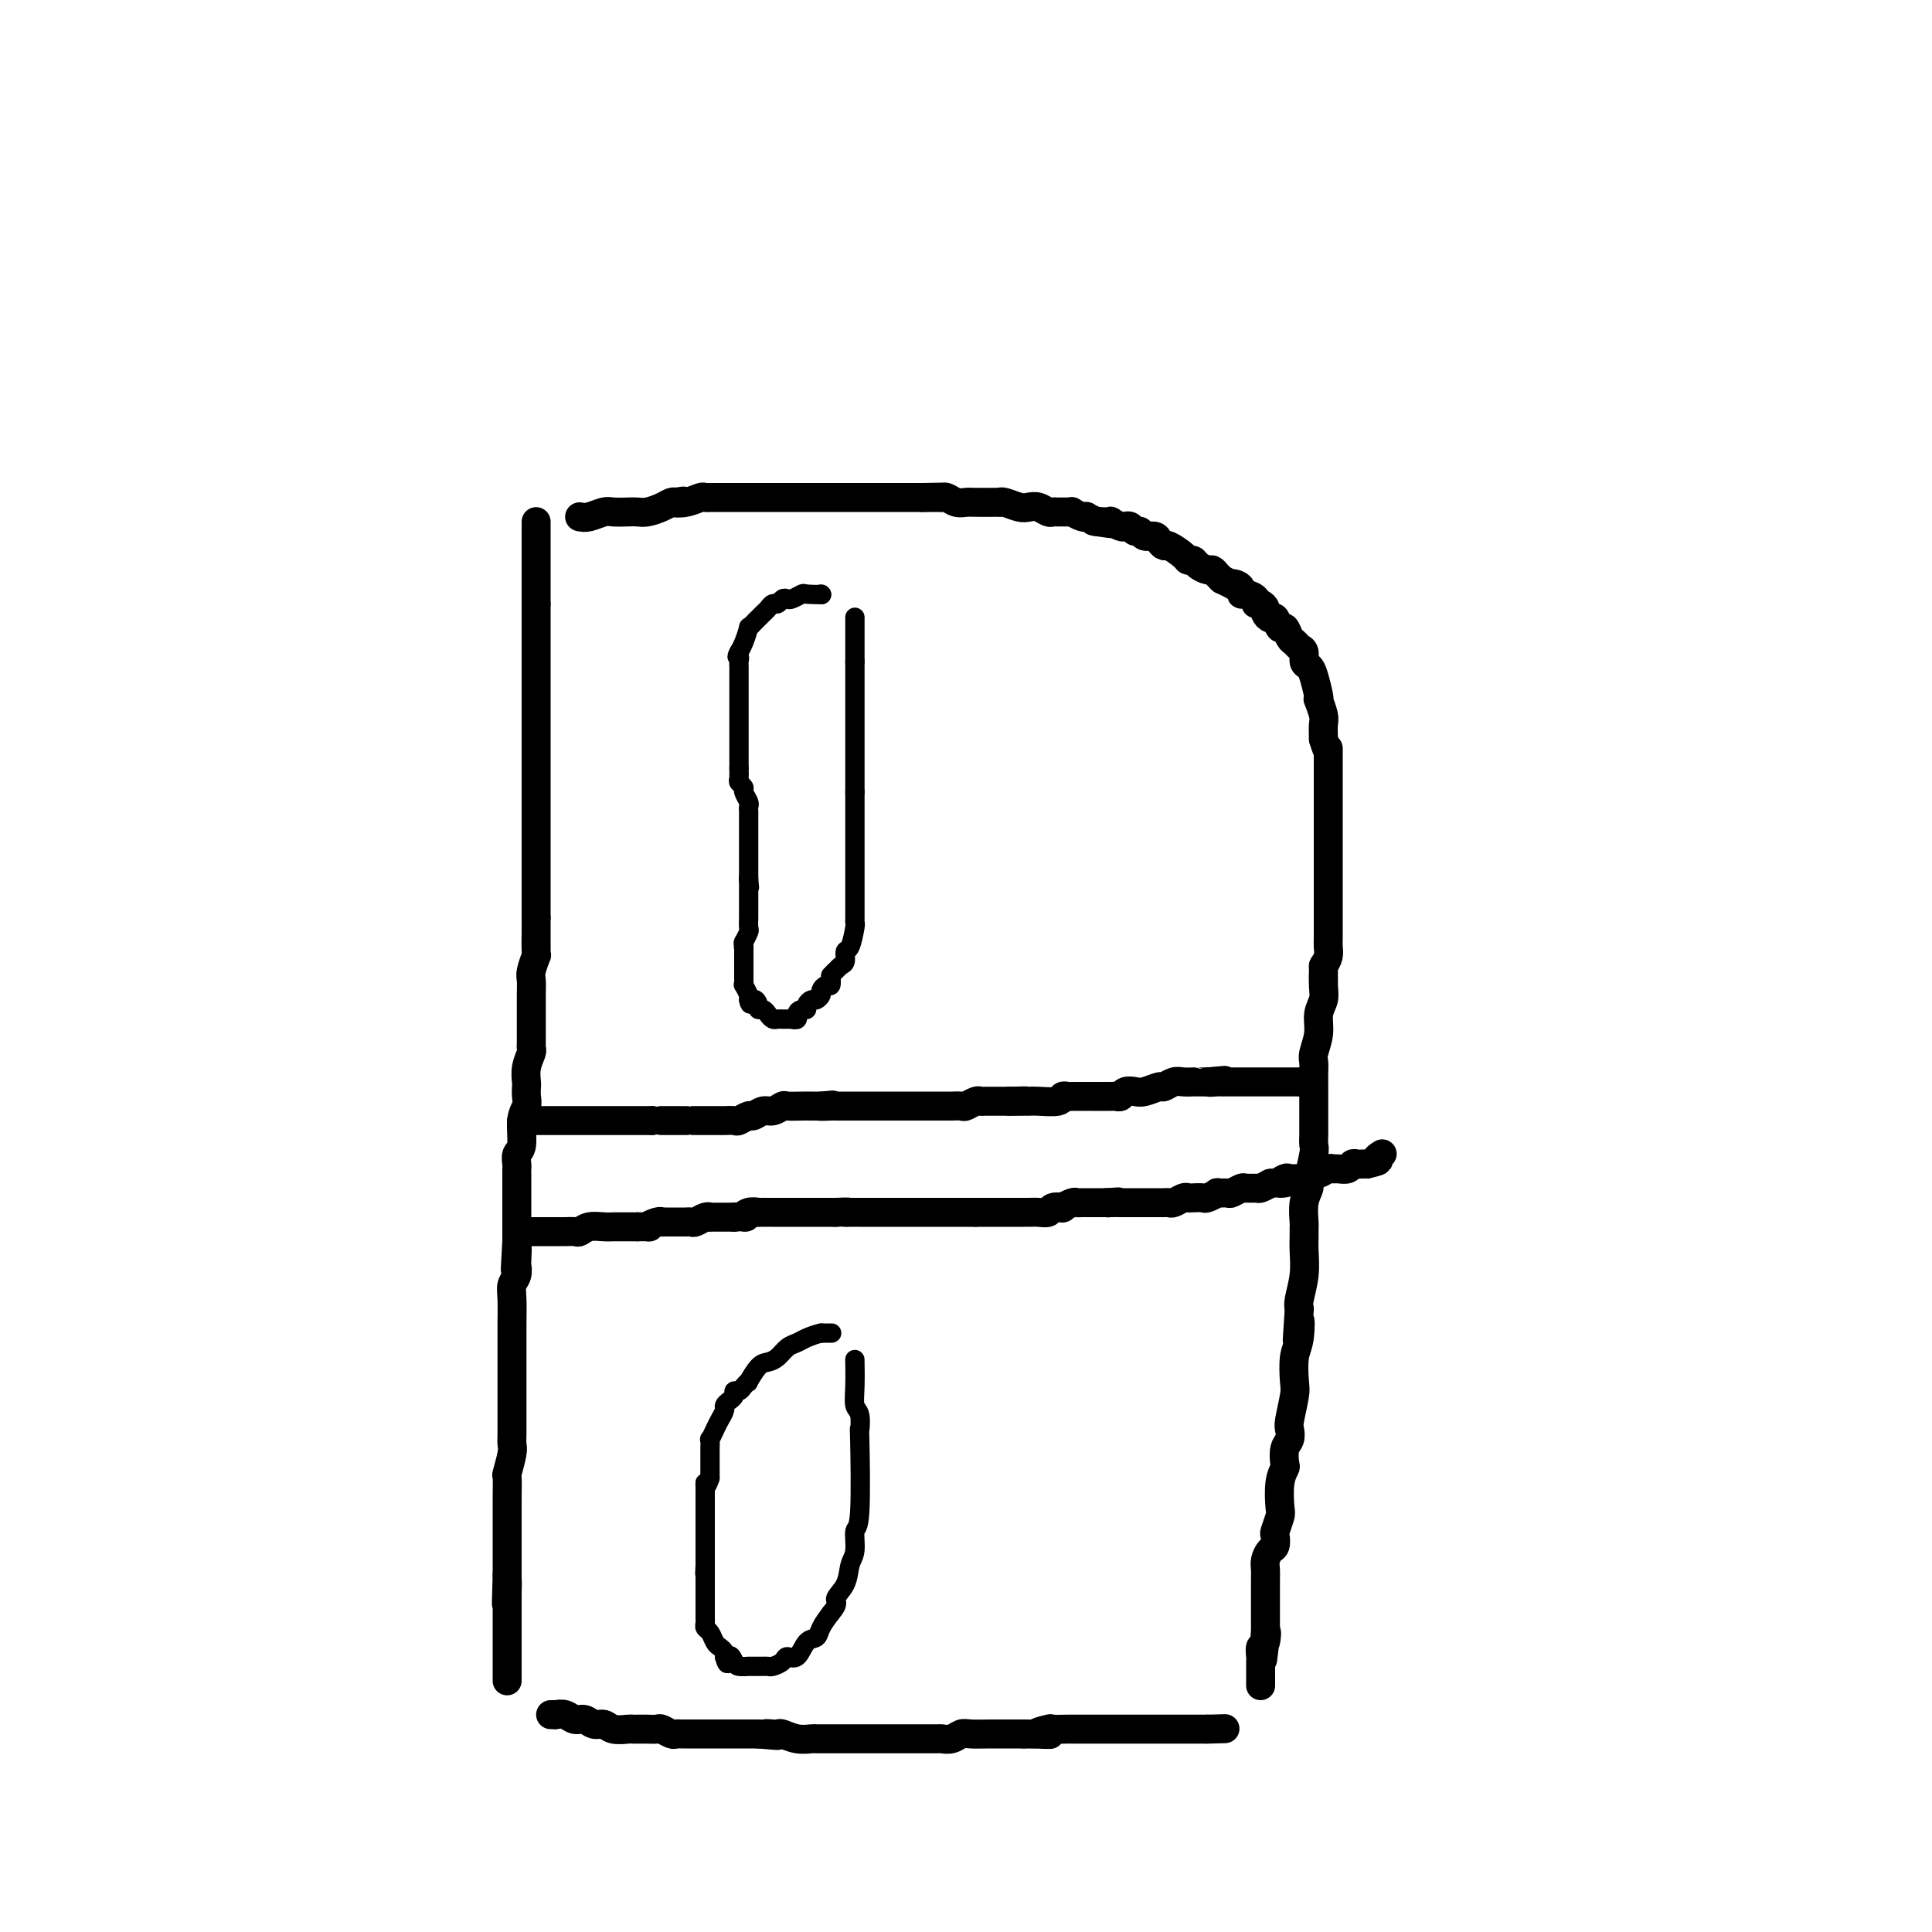 <svg viewBox='0 0 400 400' version='1.1' xmlns='http://www.w3.org/2000/svg' xmlns:xlink='http://www.w3.org/1999/xlink'><g fill='none' stroke='#000000' stroke-width='6' stroke-linecap='round' stroke-linejoin='round'><path d='M111,108c0.000,1.121 0.000,2.242 0,3c0.000,0.758 -0.000,1.153 0,2c0.000,0.847 0.000,2.144 0,3c0.000,0.856 0.000,1.269 0,2c-0.000,0.731 0.000,1.780 0,3c-0.000,1.220 0.000,2.610 0,4'/><path d='M111,125c0.000,3.214 -0.000,2.749 0,3c0.000,0.251 0.000,1.218 0,2c0.000,0.782 0.000,1.377 0,2c-0.000,0.623 0.000,1.273 0,2c0.000,0.727 -0.000,1.532 0,2c0.000,0.468 0.000,0.601 0,2c0.000,1.399 0.000,4.066 0,5c0.000,0.934 0.000,0.136 0,0c0.000,-0.136 0.000,0.391 0,1c0.000,0.609 0.000,1.300 0,2c0.000,0.700 -0.000,1.409 0,2c0.000,0.591 0.000,1.064 0,2c-0.000,0.936 -0.000,2.335 0,3c0.000,0.665 0.000,0.597 0,1c0.000,0.403 0.000,1.277 0,2c0.000,0.723 0.000,1.294 0,2c0.000,0.706 0.000,1.547 0,2c0.000,0.453 0.000,0.517 0,1c0.000,0.483 0.000,1.384 0,2c0.000,0.616 0.000,0.947 0,1c0.000,0.053 0.000,-0.172 0,1c0.000,1.172 0.000,3.741 0,5c0.000,1.259 0.000,1.208 0,2c0.000,0.792 0.000,2.428 0,3c0.000,0.572 0.000,0.079 0,1c0.000,0.921 0.000,3.257 0,5c0.000,1.743 0.000,2.892 0,4c0.000,1.108 0.000,2.174 0,3c0.000,0.826 0.000,1.413 0,2'/><path d='M111,190c0.004,10.784 0.015,5.245 0,4c-0.015,-1.245 -0.057,1.804 0,3c0.057,1.196 0.211,0.538 0,1c-0.211,0.462 -0.789,2.042 -1,3c-0.211,0.958 -0.057,1.293 0,2c0.057,0.707 0.015,1.786 0,3c-0.015,1.214 -0.003,2.561 0,4c0.003,1.439 -0.003,2.968 0,4c0.003,1.032 0.015,1.565 0,2c-0.015,0.435 -0.056,0.770 0,1c0.056,0.230 0.211,0.355 0,1c-0.211,0.645 -0.788,1.811 -1,3c-0.212,1.189 -0.061,2.402 0,3c0.061,0.598 0.031,0.580 0,1c-0.031,0.420 -0.065,1.277 0,2c0.065,0.723 0.228,1.311 0,2c-0.228,0.689 -0.846,1.480 -1,3c-0.154,1.520 0.155,3.769 0,5c-0.155,1.231 -0.774,1.443 -1,2c-0.226,0.557 -0.061,1.460 0,2c0.061,0.540 0.016,0.719 0,1c-0.016,0.281 -0.004,0.666 0,1c0.004,0.334 0.001,0.617 0,1c-0.001,0.383 -0.000,0.866 0,2c0.000,1.134 0.000,2.920 0,4c-0.000,1.080 -0.000,1.454 0,2c0.000,0.546 0.000,1.262 0,2c-0.000,0.738 -0.000,1.496 0,2c0.000,0.504 0.000,0.752 0,1'/><path d='M107,257c-0.620,10.706 -0.170,3.971 0,2c0.170,-1.971 0.060,0.824 0,2c-0.060,1.176 -0.069,0.735 0,1c0.069,0.265 0.215,1.237 0,2c-0.215,0.763 -0.790,1.317 -1,2c-0.210,0.683 -0.056,1.495 0,3c0.056,1.505 0.015,3.705 0,5c-0.015,1.295 -0.004,1.687 0,2c0.004,0.313 0.001,0.549 0,1c-0.001,0.451 -0.000,1.117 0,2c0.000,0.883 0.000,1.984 0,3c-0.000,1.016 -0.000,1.949 0,3c0.000,1.051 0.000,2.221 0,3c-0.000,0.779 -0.000,1.168 0,2c0.000,0.832 0.001,2.107 0,3c-0.001,0.893 -0.004,1.403 0,2c0.004,0.597 0.015,1.281 0,2c-0.015,0.719 -0.057,1.473 0,2c0.057,0.527 0.211,0.827 0,2c-0.211,1.173 -0.789,3.220 -1,4c-0.211,0.780 -0.057,0.293 0,1c0.057,0.707 0.015,2.607 0,4c-0.015,1.393 -0.004,2.278 0,3c0.004,0.722 0.001,1.281 0,2c-0.001,0.719 -0.000,1.597 0,2c0.000,0.403 0.000,0.332 0,1c-0.000,0.668 -0.000,2.076 0,3c0.000,0.924 0.000,1.364 0,2c-0.000,0.636 -0.000,1.467 0,2c0.000,0.533 0.000,0.766 0,1'/><path d='M105,326c-0.309,11.003 -0.083,4.011 0,2c0.083,-2.011 0.022,0.958 0,2c-0.022,1.042 -0.006,0.158 0,0c0.006,-0.158 0.002,0.410 0,1c-0.002,0.590 -0.000,1.202 0,2c0.000,0.798 0.000,1.781 0,2c-0.000,0.219 -0.000,-0.327 0,0c0.000,0.327 0.000,1.527 0,3c-0.000,1.473 -0.000,3.221 0,4c0.000,0.779 0.000,0.591 0,1c-0.000,0.409 -0.000,1.416 0,2c0.000,0.584 0.000,0.744 0,1c-0.000,0.256 -0.000,0.607 0,1c0.000,0.393 0.000,0.826 0,1c-0.000,0.174 -0.000,0.087 0,0'/><path d='M120,107c0.545,0.113 1.091,0.226 2,0c0.909,-0.226 2.182,-0.792 3,-1c0.818,-0.208 1.181,-0.059 2,0c0.819,0.059 2.093,0.026 3,0c0.907,-0.026 1.448,-0.046 2,0c0.552,0.046 1.117,0.157 2,0c0.883,-0.157 2.084,-0.581 3,-1c0.916,-0.419 1.547,-0.834 2,-1c0.453,-0.166 0.726,-0.083 1,0'/><path d='M140,104c3.018,-0.480 0.565,-0.181 0,0c-0.565,0.181 0.760,0.245 2,0c1.240,-0.245 2.397,-0.798 3,-1c0.603,-0.202 0.653,-0.054 1,0c0.347,0.054 0.993,0.015 1,0c0.007,-0.015 -0.623,-0.004 0,0c0.623,0.004 2.500,0.001 3,0c0.500,-0.001 -0.375,-0.000 0,0c0.375,0.000 2.002,0.000 3,0c0.998,-0.000 1.368,-0.000 2,0c0.632,0.000 1.525,0.000 2,0c0.475,-0.000 0.531,-0.000 1,0c0.469,0.000 1.352,0.000 2,0c0.648,-0.000 1.061,-0.000 2,0c0.939,0.000 2.402,0.000 3,0c0.598,-0.000 0.329,-0.000 1,0c0.671,0.000 2.282,0.000 3,0c0.718,-0.000 0.545,-0.000 1,0c0.455,0.000 1.539,0.000 2,0c0.461,-0.000 0.297,-0.000 1,0c0.703,0.000 2.271,0.000 3,0c0.729,-0.000 0.618,-0.000 1,0c0.382,0.000 1.258,0.000 2,0c0.742,-0.000 1.349,-0.000 2,0c0.651,0.000 1.344,0.000 2,0c0.656,-0.000 1.275,-0.000 2,0c0.725,0.000 1.555,0.000 2,0c0.445,0.000 0.504,-0.000 1,0c0.496,0.000 1.427,0.000 2,0c0.573,0.000 0.786,0.000 1,0'/><path d='M191,103c8.009,-0.154 2.530,-0.037 1,0c-1.530,0.037 0.889,-0.004 2,0c1.111,0.004 0.914,0.054 1,0c0.086,-0.054 0.454,-0.211 1,0c0.546,0.211 1.271,0.788 2,1c0.729,0.212 1.463,0.057 2,0c0.537,-0.057 0.877,-0.016 2,0c1.123,0.016 3.029,0.008 4,0c0.971,-0.008 1.009,-0.016 1,0c-0.009,0.016 -0.063,0.056 0,0c0.063,-0.056 0.244,-0.207 1,0c0.756,0.207 2.087,0.774 3,1c0.913,0.226 1.410,0.113 2,0c0.590,-0.113 1.275,-0.227 2,0c0.725,0.227 1.491,0.793 2,1c0.509,0.207 0.762,0.054 1,0c0.238,-0.054 0.463,-0.011 1,0c0.537,0.011 1.388,-0.011 2,0c0.612,0.011 0.986,0.055 1,0c0.014,-0.055 -0.330,-0.208 0,0c0.330,0.208 1.336,0.777 2,1c0.664,0.223 0.986,0.098 1,0c0.014,-0.098 -0.282,-0.171 0,0c0.282,0.171 1.141,0.585 2,1'/><path d='M227,108c5.543,0.775 1.401,0.211 0,0c-1.401,-0.211 -0.061,-0.070 1,0c1.061,0.070 1.842,0.070 2,0c0.158,-0.070 -0.309,-0.211 0,0c0.309,0.211 1.392,0.773 2,1c0.608,0.227 0.739,0.117 1,0c0.261,-0.117 0.651,-0.242 1,0c0.349,0.242 0.657,0.852 1,1c0.343,0.148 0.722,-0.166 1,0c0.278,0.166 0.454,0.813 1,1c0.546,0.187 1.463,-0.087 2,0c0.537,0.087 0.693,0.535 1,1c0.307,0.465 0.765,0.947 1,1c0.235,0.053 0.247,-0.323 1,0c0.753,0.323 2.247,1.344 3,2c0.753,0.656 0.765,0.945 1,1c0.235,0.055 0.693,-0.126 1,0c0.307,0.126 0.464,0.559 1,1c0.536,0.441 1.453,0.892 2,1c0.547,0.108 0.724,-0.125 1,0c0.276,0.125 0.650,0.607 1,1c0.350,0.393 0.675,0.696 1,1'/><path d='M253,120c4.431,2.095 2.510,1.331 2,1c-0.510,-0.331 0.393,-0.230 1,0c0.607,0.230 0.918,0.587 1,1c0.082,0.413 -0.066,0.880 0,1c0.066,0.120 0.347,-0.108 1,0c0.653,0.108 1.677,0.553 2,1c0.323,0.447 -0.054,0.895 0,1c0.054,0.105 0.539,-0.132 1,0c0.461,0.132 0.897,0.632 1,1c0.103,0.368 -0.127,0.605 0,1c0.127,0.395 0.611,0.950 1,1c0.389,0.050 0.682,-0.404 1,0c0.318,0.404 0.662,1.667 1,2c0.338,0.333 0.669,-0.263 1,0c0.331,0.263 0.662,1.384 1,2c0.338,0.616 0.682,0.728 1,1c0.318,0.272 0.610,0.704 1,1c0.390,0.296 0.879,0.457 1,1c0.121,0.543 -0.125,1.467 0,2c0.125,0.533 0.621,0.676 1,1c0.379,0.324 0.641,0.829 1,2c0.359,1.171 0.814,3.009 1,4c0.186,0.991 0.102,1.136 0,1c-0.102,-0.136 -0.223,-0.552 0,0c0.223,0.552 0.791,2.072 1,3c0.209,0.928 0.060,1.265 0,2c-0.060,0.735 -0.030,1.867 0,3'/><path d='M274,153c1.000,3.360 1.000,2.261 1,2c0.000,-0.261 0.000,0.315 0,1c0.000,0.685 0.000,1.478 0,2c0.000,0.522 0.000,0.774 0,1c0.000,0.226 0.000,0.425 0,1c-0.000,0.575 0.000,1.527 0,3c0.000,1.473 -0.000,3.466 0,4c0.000,0.534 0.000,-0.393 0,0c-0.000,0.393 -0.000,2.106 0,3c0.000,0.894 0.000,0.970 0,1c-0.000,0.030 -0.000,0.015 0,1c0.000,0.985 0.000,2.971 0,4c-0.000,1.029 -0.000,1.102 0,1c0.000,-0.102 0.000,-0.380 0,0c-0.000,0.380 -0.000,1.418 0,2c0.000,0.582 0.000,0.708 0,1c-0.000,0.292 -0.000,0.750 0,1c0.000,0.250 0.000,0.290 0,1c-0.000,0.710 -0.000,2.088 0,3c0.000,0.912 0.000,1.359 0,2c-0.000,0.641 -0.000,1.477 0,2c0.000,0.523 0.000,0.735 0,1c-0.000,0.265 -0.000,0.585 0,1c0.000,0.415 0.001,0.926 0,1c-0.001,0.074 -0.003,-0.290 0,0c0.003,0.290 0.011,1.232 0,2c-0.011,0.768 -0.041,1.361 0,2c0.041,0.639 0.155,1.326 0,2c-0.155,0.674 -0.577,1.337 -1,2'/><path d='M274,200c0.005,7.642 0.016,3.246 0,2c-0.016,-1.246 -0.061,0.657 0,2c0.061,1.343 0.227,2.128 0,3c-0.227,0.872 -0.845,1.833 -1,3c-0.155,1.167 0.155,2.539 0,4c-0.155,1.461 -0.773,3.010 -1,4c-0.227,0.990 -0.061,1.421 0,2c0.061,0.579 0.016,1.306 0,2c-0.016,0.694 -0.005,1.356 0,3c0.005,1.644 0.002,4.272 0,6c-0.002,1.728 -0.005,2.557 0,3c0.005,0.443 0.016,0.499 0,1c-0.016,0.501 -0.061,1.448 0,2c0.061,0.552 0.227,0.709 0,2c-0.227,1.291 -0.845,3.718 -1,5c-0.155,1.282 0.155,1.421 0,2c-0.155,0.579 -0.774,1.599 -1,3c-0.226,1.401 -0.060,3.185 0,4c0.060,0.815 0.012,0.663 0,1c-0.012,0.337 0.011,1.165 0,2c-0.011,0.835 -0.054,1.677 0,3c0.054,1.323 0.207,3.125 0,5c-0.207,1.875 -0.773,3.821 -1,5c-0.227,1.179 -0.113,1.589 0,2'/><path d='M269,271c-0.789,11.526 -0.263,4.843 0,3c0.263,-1.843 0.263,1.156 0,3c-0.263,1.844 -0.789,2.535 -1,4c-0.211,1.465 -0.108,3.705 0,5c0.108,1.295 0.221,1.644 0,3c-0.221,1.356 -0.778,3.719 -1,5c-0.222,1.281 -0.111,1.480 0,2c0.111,0.520 0.222,1.361 0,2c-0.222,0.639 -0.778,1.075 -1,2c-0.222,0.925 -0.111,2.340 0,3c0.111,0.660 0.222,0.566 0,1c-0.222,0.434 -0.778,1.396 -1,3c-0.222,1.604 -0.111,3.848 0,5c0.111,1.152 0.223,1.211 0,2c-0.223,0.789 -0.782,2.308 -1,3c-0.218,0.692 -0.097,0.556 0,1c0.097,0.444 0.170,1.470 0,2c-0.170,0.530 -0.581,0.566 -1,1c-0.419,0.434 -0.844,1.265 -1,2c-0.156,0.735 -0.042,1.372 0,2c0.042,0.628 0.011,1.247 0,2c-0.011,0.753 -0.003,1.641 0,2c0.003,0.359 0.001,0.189 0,1c-0.001,0.811 -0.000,2.603 0,3c0.000,0.397 0.000,-0.601 0,0c-0.000,0.601 -0.000,2.800 0,5'/><path d='M262,338c-1.099,10.539 -0.347,3.388 0,1c0.347,-2.388 0.289,-0.011 0,1c-0.289,1.011 -0.810,0.656 -1,1c-0.190,0.344 -0.051,1.389 0,2c0.051,0.611 0.014,0.790 0,1c-0.014,0.210 -0.004,0.452 0,1c0.004,0.548 0.001,1.401 0,2c-0.001,0.599 -0.000,0.944 0,1c0.000,0.056 0.000,-0.177 0,0c-0.000,0.177 -0.000,0.765 0,1c0.000,0.235 0.000,0.118 0,0'/><path d='M114,355c0.000,0.000 1.000,0.000 1,0'/><path d='M115,355c0.512,-0.065 1.292,-0.229 2,0c0.708,0.229 1.343,0.850 2,1c0.657,0.150 1.335,-0.170 2,0c0.665,0.170 1.316,0.830 2,1c0.684,0.170 1.402,-0.151 2,0c0.598,0.151 1.078,0.772 2,1c0.922,0.228 2.287,0.061 3,0c0.713,-0.061 0.772,-0.016 1,0c0.228,0.016 0.623,0.003 1,0c0.377,-0.003 0.735,0.003 1,0c0.265,-0.003 0.438,-0.015 1,0c0.562,0.015 1.513,0.057 2,0c0.487,-0.057 0.511,-0.211 1,0c0.489,0.211 1.445,0.789 2,1c0.555,0.211 0.711,0.057 1,0c0.289,-0.057 0.711,-0.015 1,0c0.289,0.015 0.443,0.004 1,0c0.557,-0.004 1.516,-0.001 2,0c0.484,0.001 0.493,0.000 1,0c0.507,-0.000 1.512,-0.000 2,0c0.488,0.000 0.459,0.000 1,0c0.541,-0.000 1.650,-0.000 2,0c0.350,0.000 -0.061,0.000 0,0c0.061,-0.000 0.594,-0.000 1,0c0.406,0.000 0.686,0.000 1,0c0.314,-0.000 0.661,-0.000 1,0c0.339,0.000 0.668,0.000 1,0c0.332,-0.000 0.666,-0.000 1,0c0.334,0.000 0.667,0.000 1,0c0.333,-0.000 0.667,-0.000 1,0'/><path d='M157,359c6.886,0.618 3.100,0.165 2,0c-1.100,-0.165 0.484,-0.040 1,0c0.516,0.040 -0.037,-0.003 0,0c0.037,0.003 0.664,0.053 1,0c0.336,-0.053 0.380,-0.210 1,0c0.620,0.210 1.814,0.788 3,1c1.186,0.212 2.362,0.057 3,0c0.638,-0.057 0.738,-0.015 1,0c0.262,0.015 0.688,0.004 1,0c0.312,-0.004 0.511,-0.001 1,0c0.489,0.001 1.268,0.000 2,0c0.732,-0.000 1.418,-0.000 2,0c0.582,0.000 1.059,0.000 2,0c0.941,-0.000 2.344,-0.000 3,0c0.656,0.000 0.564,-0.000 1,0c0.436,0.000 1.399,0.000 2,0c0.601,-0.000 0.839,-0.000 2,0c1.161,0.000 3.245,0.001 4,0c0.755,-0.001 0.180,-0.004 1,0c0.820,0.004 3.033,0.015 4,0c0.967,-0.015 0.688,-0.057 1,0c0.312,0.057 1.217,0.211 2,0c0.783,-0.211 1.445,-0.789 2,-1c0.555,-0.211 1.005,-0.057 2,0c0.995,0.057 2.537,0.015 4,0c1.463,-0.015 2.847,-0.004 4,0c1.153,0.004 2.077,0.002 3,0'/><path d='M212,359c9.069,0.061 4.243,0.212 3,0c-1.243,-0.212 1.097,-0.789 2,-1c0.903,-0.211 0.370,-0.057 1,0c0.630,0.057 2.424,0.015 3,0c0.576,-0.015 -0.065,-0.004 1,0c1.065,0.004 3.836,0.001 5,0c1.164,-0.001 0.721,-0.000 1,0c0.279,0.000 1.278,0.000 2,0c0.722,-0.000 1.166,-0.000 2,0c0.834,0.000 2.059,0.000 3,0c0.941,-0.000 1.599,-0.000 2,0c0.401,0.000 0.546,0.000 1,0c0.454,-0.000 1.216,-0.000 2,0c0.784,0.000 1.591,0.000 2,0c0.409,-0.000 0.420,-0.000 1,0c0.580,0.000 1.728,0.000 2,0c0.272,-0.000 -0.330,-0.000 0,0c0.330,0.000 1.594,0.000 2,0c0.406,-0.000 -0.046,-0.000 0,0c0.046,0.000 0.589,0.000 1,0c0.411,-0.000 0.689,-0.000 1,0c0.311,0.000 0.656,0.000 1,0'/><path d='M250,358c6.333,-0.167 3.167,-0.083 0,0'/><path d='M108,232c0.616,0.000 1.233,0.000 2,0c0.767,0.000 1.686,0.000 3,0c1.314,0.000 3.023,0.000 4,0c0.977,-0.000 1.221,-0.000 2,0c0.779,0.000 2.093,0.000 3,0c0.907,0.000 1.408,0.000 2,0c0.592,-0.000 1.277,0.000 2,0c0.723,0.000 1.484,0.000 2,0c0.516,0.000 0.786,-0.000 1,0c0.214,0.000 0.372,0.000 1,0c0.628,-0.000 1.725,0.000 2,0c0.275,0.000 -0.272,0.000 0,0c0.272,-0.000 1.363,0.000 2,0c0.637,0.000 0.818,0.000 1,0'/><path d='M135,232c4.583,0.000 2.542,0.000 2,0c-0.542,-0.000 0.415,-0.000 1,0c0.585,0.000 0.799,0.000 1,0c0.201,-0.000 0.388,-0.000 1,0c0.612,0.000 1.650,0.000 2,0c0.350,-0.000 0.011,-0.000 0,0c-0.011,0.000 0.307,0.000 1,0c0.693,-0.000 1.762,-0.000 2,0c0.238,0.000 -0.355,0.000 0,0c0.355,-0.000 1.657,-0.000 2,0c0.343,0.000 -0.274,0.001 0,0c0.274,-0.001 1.439,-0.004 2,0c0.561,0.004 0.517,0.016 1,0c0.483,-0.016 1.495,-0.061 2,0c0.505,0.061 0.505,0.228 1,0c0.495,-0.228 1.485,-0.849 2,-1c0.515,-0.151 0.556,0.170 1,0c0.444,-0.170 1.291,-0.830 2,-1c0.709,-0.170 1.279,0.151 2,0c0.721,-0.151 1.594,-0.772 2,-1c0.406,-0.228 0.346,-0.061 1,0c0.654,0.061 2.021,0.016 3,0c0.979,-0.016 1.571,-0.004 2,0c0.429,0.004 0.694,0.001 1,0c0.306,-0.001 0.653,-0.001 1,0'/><path d='M170,229c5.301,-0.464 1.055,-0.124 0,0c-1.055,0.124 1.082,0.033 2,0c0.918,-0.033 0.617,-0.009 1,0c0.383,0.009 1.450,0.002 2,0c0.550,-0.002 0.581,-0.001 1,0c0.419,0.001 1.224,0.000 2,0c0.776,-0.000 1.521,-0.000 2,0c0.479,0.000 0.692,0.000 1,0c0.308,-0.000 0.711,-0.000 1,0c0.289,0.000 0.462,0.000 1,0c0.538,-0.000 1.440,-0.000 2,0c0.560,0.000 0.779,0.000 1,0c0.221,-0.000 0.443,-0.000 1,0c0.557,0.000 1.448,0.000 2,0c0.552,-0.000 0.764,-0.000 1,0c0.236,0.000 0.496,0.000 1,0c0.504,-0.000 1.252,-0.000 2,0c0.748,0.000 1.495,0.001 2,0c0.505,-0.001 0.769,-0.004 1,0c0.231,0.004 0.429,0.015 1,0c0.571,-0.015 1.514,-0.057 2,0c0.486,0.057 0.515,0.211 1,0c0.485,-0.211 1.424,-0.789 2,-1c0.576,-0.211 0.787,-0.057 1,0c0.213,0.057 0.428,0.015 1,0c0.572,-0.015 1.500,-0.004 2,0c0.500,0.004 0.571,0.001 1,0c0.429,-0.001 1.214,-0.001 2,0'/><path d='M209,228c6.150,-0.154 2.026,-0.040 1,0c-1.026,0.040 1.045,0.007 2,0c0.955,-0.007 0.796,0.012 1,0c0.204,-0.012 0.773,-0.056 2,0c1.227,0.056 3.111,0.211 4,0c0.889,-0.211 0.784,-0.789 1,-1c0.216,-0.211 0.755,-0.057 1,0c0.245,0.057 0.197,0.015 1,0c0.803,-0.015 2.456,-0.004 3,0c0.544,0.004 -0.023,0.001 0,0c0.023,-0.001 0.636,-0.001 1,0c0.364,0.001 0.479,0.001 1,0c0.521,-0.001 1.448,-0.004 2,0c0.552,0.004 0.729,0.015 1,0c0.271,-0.015 0.638,-0.055 1,0c0.362,0.055 0.721,0.207 1,0c0.279,-0.207 0.480,-0.772 1,-1c0.520,-0.228 1.361,-0.117 2,0c0.639,0.117 1.077,0.242 2,0c0.923,-0.242 2.332,-0.849 3,-1c0.668,-0.151 0.595,0.156 1,0c0.405,-0.156 1.287,-0.774 2,-1c0.713,-0.226 1.256,-0.061 2,0c0.744,0.061 1.688,0.016 2,0c0.312,-0.016 -0.009,-0.004 0,0c0.009,0.004 0.349,0.001 1,0c0.651,-0.001 1.615,-0.000 2,0c0.385,0.000 0.193,0.000 0,0'/><path d='M250,224c6.522,-0.619 2.326,-0.166 1,0c-1.326,0.166 0.217,0.044 1,0c0.783,-0.044 0.806,-0.012 1,0c0.194,0.012 0.559,0.003 1,0c0.441,-0.003 0.958,-0.001 1,0c0.042,0.001 -0.393,0.000 0,0c0.393,-0.000 1.612,-0.000 2,0c0.388,0.000 -0.054,0.000 0,0c0.054,-0.000 0.606,-0.000 1,0c0.394,0.000 0.630,0.000 1,0c0.370,-0.000 0.873,-0.000 1,0c0.127,0.000 -0.121,0.000 0,0c0.121,-0.000 0.611,-0.000 1,0c0.389,0.000 0.678,0.000 1,0c0.322,-0.000 0.678,-0.000 1,0c0.322,0.000 0.610,0.000 1,0c0.390,-0.000 0.884,-0.000 1,0c0.116,0.000 -0.144,0.000 0,0c0.144,-0.000 0.693,-0.000 1,0c0.307,0.000 0.374,0.000 1,0c0.626,-0.000 1.813,-0.000 3,0'/><path d='M270,224c3.111,0.000 0.889,0.000 0,0c-0.889,0.000 -0.444,0.000 0,0'/><path d='M110,255c0.139,-0.000 0.279,-0.000 1,0c0.721,0.000 2.024,0.001 3,0c0.976,-0.001 1.626,-0.004 2,0c0.374,0.004 0.474,0.015 1,0c0.526,-0.015 1.480,-0.057 2,0c0.520,0.057 0.607,0.211 1,0c0.393,-0.211 1.093,-0.789 2,-1c0.907,-0.211 2.022,-0.057 3,0c0.978,0.057 1.820,0.015 2,0c0.180,-0.015 -0.302,-0.004 0,0c0.302,0.004 1.388,0.001 2,0c0.612,-0.001 0.752,-0.000 1,0c0.248,0.000 0.605,0.000 1,0c0.395,-0.000 0.827,-0.000 1,0c0.173,0.000 0.086,0.000 0,0'/><path d='M132,254c3.752,-0.094 2.132,0.171 2,0c-0.132,-0.171 1.225,-0.778 2,-1c0.775,-0.222 0.967,-0.060 1,0c0.033,0.060 -0.092,0.016 0,0c0.092,-0.016 0.402,-0.004 1,0c0.598,0.004 1.484,0.001 2,0c0.516,-0.001 0.662,0.001 1,0c0.338,-0.001 0.868,-0.004 1,0c0.132,0.004 -0.132,0.015 0,0c0.132,-0.015 0.662,-0.057 1,0c0.338,0.057 0.486,0.211 1,0c0.514,-0.211 1.395,-0.789 2,-1c0.605,-0.211 0.936,-0.057 1,0c0.064,0.057 -0.137,0.015 0,0c0.137,-0.015 0.614,-0.004 1,0c0.386,0.004 0.681,0.001 1,0c0.319,-0.001 0.663,-0.000 1,0c0.337,0.000 0.668,0.000 1,0c0.332,-0.000 0.666,-0.000 1,0'/><path d='M152,252c3.521,-0.249 2.323,0.130 2,0c-0.323,-0.130 0.229,-0.767 1,-1c0.771,-0.233 1.761,-0.062 2,0c0.239,0.062 -0.273,0.017 0,0c0.273,-0.017 1.330,-0.004 2,0c0.670,0.004 0.953,0.001 1,0c0.047,-0.001 -0.142,-0.000 0,0c0.142,0.000 0.614,0.000 1,0c0.386,-0.000 0.686,-0.000 1,0c0.314,0.000 0.641,0.000 1,0c0.359,-0.000 0.749,-0.000 1,0c0.251,0.000 0.363,0.000 1,0c0.637,-0.000 1.799,-0.000 2,0c0.201,0.000 -0.559,0.000 0,0c0.559,-0.000 2.439,-0.000 3,0c0.561,0.000 -0.195,0.000 0,0c0.195,-0.000 1.341,-0.000 2,0c0.659,0.000 0.829,0.000 1,0'/><path d='M173,251c3.658,-0.155 2.302,-0.041 2,0c-0.302,0.041 0.449,0.011 1,0c0.551,-0.011 0.902,-0.003 1,0c0.098,0.003 -0.058,0.001 0,0c0.058,-0.001 0.330,-0.000 1,0c0.670,0.000 1.737,0.000 2,0c0.263,-0.000 -0.279,-0.000 0,0c0.279,0.000 1.379,0.000 2,0c0.621,-0.000 0.761,-0.000 1,0c0.239,0.000 0.575,0.000 1,0c0.425,-0.000 0.940,-0.000 1,0c0.060,0.000 -0.335,0.000 0,0c0.335,-0.000 1.399,-0.000 2,0c0.601,0.000 0.740,0.000 1,0c0.260,-0.000 0.642,-0.000 1,0c0.358,0.000 0.691,0.000 1,0c0.309,-0.000 0.593,-0.000 1,0c0.407,0.000 0.938,0.000 1,0c0.062,-0.000 -0.345,-0.000 0,0c0.345,0.000 1.440,0.000 2,0c0.560,-0.000 0.584,-0.000 1,0c0.416,0.000 1.225,0.000 2,0c0.775,-0.000 1.517,-0.000 2,0c0.483,0.000 0.707,-0.000 1,0c0.293,0.000 0.655,-0.000 1,0c0.345,0.000 0.672,0.000 1,0'/><path d='M202,251c4.669,0.000 1.843,0.000 1,0c-0.843,-0.000 0.298,-0.000 1,0c0.702,0.000 0.965,0.000 1,0c0.035,-0.000 -0.159,-0.000 0,0c0.159,0.000 0.673,0.000 1,0c0.327,-0.000 0.469,-0.000 1,0c0.531,0.000 1.451,0.000 2,0c0.549,-0.000 0.727,-0.000 1,0c0.273,0.000 0.641,0.001 1,0c0.359,-0.001 0.711,-0.004 1,0c0.289,0.004 0.516,0.015 1,0c0.484,-0.015 1.224,-0.056 2,0c0.776,0.056 1.588,0.207 2,0c0.412,-0.207 0.425,-0.774 1,-1c0.575,-0.226 1.712,-0.113 2,0c0.288,0.113 -0.274,0.226 0,0c0.274,-0.226 1.383,-0.793 2,-1c0.617,-0.207 0.743,-0.056 1,0c0.257,0.056 0.646,0.015 1,0c0.354,-0.015 0.672,-0.004 1,0c0.328,0.004 0.665,0.001 1,0c0.335,-0.001 0.667,-0.000 1,0c0.333,0.000 0.667,0.000 1,0c0.333,-0.000 0.667,-0.000 1,0'/><path d='M229,249c4.433,-0.309 2.014,-0.083 1,0c-1.014,0.083 -0.625,0.022 0,0c0.625,-0.022 1.484,-0.006 2,0c0.516,0.006 0.687,0.002 1,0c0.313,-0.002 0.766,-0.000 1,0c0.234,0.000 0.248,0.000 1,0c0.752,-0.000 2.243,-0.000 3,0c0.757,0.000 0.779,0.001 1,0c0.221,-0.001 0.640,-0.004 1,0c0.360,0.004 0.660,0.015 1,0c0.340,-0.015 0.720,-0.057 1,0c0.280,0.057 0.460,0.211 1,0c0.540,-0.211 1.439,-0.788 2,-1c0.561,-0.212 0.785,-0.061 1,0c0.215,0.061 0.420,0.030 1,0c0.580,-0.030 1.536,-0.061 2,0c0.464,0.061 0.438,0.214 1,0c0.562,-0.214 1.713,-0.793 2,-1c0.287,-0.207 -0.289,-0.041 0,0c0.289,0.041 1.443,-0.042 2,0c0.557,0.042 0.516,0.208 1,0c0.484,-0.208 1.494,-0.791 2,-1c0.506,-0.209 0.507,-0.046 1,0c0.493,0.046 1.479,-0.026 2,0c0.521,0.026 0.577,0.150 1,0c0.423,-0.150 1.211,-0.575 2,-1'/><path d='M263,245c5.661,-0.558 2.812,0.046 2,0c-0.812,-0.046 0.412,-0.743 1,-1c0.588,-0.257 0.539,-0.073 1,0c0.461,0.073 1.432,0.035 2,0c0.568,-0.035 0.733,-0.066 1,0c0.267,0.066 0.635,0.228 1,0c0.365,-0.228 0.727,-0.846 1,-1c0.273,-0.154 0.458,0.156 1,0c0.542,-0.156 1.440,-0.778 2,-1c0.560,-0.222 0.780,-0.046 1,0c0.220,0.046 0.440,-0.040 1,0c0.560,0.040 1.459,0.207 2,0c0.541,-0.207 0.722,-0.787 1,-1c0.278,-0.213 0.652,-0.057 1,0c0.348,0.057 0.671,0.016 1,0c0.329,-0.016 0.665,-0.008 1,0'/><path d='M283,241c3.488,-0.786 2.208,-0.750 2,-1c-0.208,-0.250 0.655,-0.786 1,-1c0.345,-0.214 0.173,-0.107 0,0'/></g>
<g fill='none' stroke='#000000' stroke-width='4' stroke-linecap='round' stroke-linejoin='round'><path d='M170,123c0.000,0.000 0.100,0.100 0.1,0.1'/><path d='M170.1,123.1c-0.655,0.009 -2.343,-0.019 -3.1,-0.1c-0.757,-0.081 -0.584,-0.214 -1,0c-0.416,0.214 -1.421,0.774 -2,1c-0.579,0.226 -0.733,0.116 -1,0c-0.267,-0.116 -0.649,-0.239 -1,0c-0.351,0.239 -0.672,0.838 -1,1c-0.328,0.162 -0.661,-0.115 -1,0c-0.339,0.115 -0.682,0.622 -1,1c-0.318,0.378 -0.611,0.628 -1,1c-0.389,0.372 -0.874,0.868 -1,1c-0.126,0.132 0.107,-0.099 0,0c-0.107,0.099 -0.554,0.528 -1,1c-0.446,0.472 -0.890,0.988 -1,1c-0.110,0.012 0.115,-0.481 0,0c-0.115,0.481 -0.569,1.937 -1,3c-0.431,1.063 -0.837,1.732 -1,2c-0.163,0.268 -0.081,0.134 0,0'/><path d='M153,135c-0.774,1.422 -0.207,0.977 0,1c0.207,0.023 0.056,0.515 0,1c-0.056,0.485 -0.015,0.963 0,1c0.015,0.037 0.004,-0.368 0,0c-0.004,0.368 -0.001,1.508 0,2c0.001,0.492 0.000,0.334 0,1c-0.000,0.666 -0.000,2.154 0,3c0.000,0.846 0.000,1.049 0,1c-0.000,-0.049 -0.000,-0.350 0,0c0.000,0.350 0.000,1.351 0,2c-0.000,0.649 -0.000,0.948 0,1c0.000,0.052 0.000,-0.141 0,0c-0.000,0.141 -0.000,0.615 0,1c0.000,0.385 0.000,0.680 0,1c-0.000,0.320 -0.000,0.664 0,1c0.000,0.336 0.000,0.664 0,1c-0.000,0.336 -0.000,0.682 0,1c0.000,0.318 0.000,0.610 0,1c-0.000,0.390 -0.000,0.878 0,1c0.000,0.122 0.000,-0.122 0,0c-0.000,0.122 -0.000,0.610 0,1c0.000,0.390 0.000,0.682 0,1c-0.000,0.318 -0.000,0.662 0,1c0.000,0.338 0.000,0.669 0,1'/><path d='M153,159c-0.005,3.891 -0.016,1.619 0,1c0.016,-0.619 0.061,0.415 0,1c-0.061,0.585 -0.227,0.720 0,1c0.227,0.280 0.845,0.705 1,1c0.155,0.295 -0.155,0.460 0,1c0.155,0.540 0.774,1.455 1,2c0.226,0.545 0.061,0.718 0,1c-0.061,0.282 -0.016,0.672 0,1c0.016,0.328 0.004,0.595 0,1c-0.004,0.405 -0.001,0.949 0,1c0.001,0.051 0.000,-0.390 0,0c-0.000,0.390 -0.000,1.610 0,2c0.000,0.390 0.000,-0.050 0,0c-0.000,0.050 -0.000,0.592 0,1c0.000,0.408 0.000,0.683 0,1c-0.000,0.317 -0.000,0.675 0,1c0.000,0.325 0.000,0.617 0,1c-0.000,0.383 -0.000,0.858 0,1c0.000,0.142 0.000,-0.050 0,0c-0.000,0.050 -0.000,0.342 0,1c0.000,0.658 0.000,1.681 0,2c-0.000,0.319 -0.000,-0.068 0,0c0.000,0.068 0.000,0.591 0,1c-0.000,0.409 -0.000,0.705 0,1'/><path d='M155,182c0.309,3.509 0.083,0.782 0,0c-0.083,-0.782 -0.022,0.382 0,1c0.022,0.618 0.006,0.690 0,1c-0.006,0.310 -0.002,0.857 0,1c0.002,0.143 0.000,-0.117 0,0c-0.000,0.117 -0.000,0.610 0,1c0.000,0.390 0.000,0.677 0,1c-0.000,0.323 -0.000,0.682 0,1c0.000,0.318 0.001,0.595 0,1c-0.001,0.405 -0.004,0.939 0,1c0.004,0.061 0.015,-0.351 0,0c-0.015,0.351 -0.056,1.465 0,2c0.056,0.535 0.207,0.490 0,1c-0.207,0.510 -0.774,1.574 -1,2c-0.226,0.426 -0.113,0.213 0,0'/><path d='M154,195c-0.155,2.169 -0.041,1.093 0,1c0.041,-0.093 0.011,0.797 0,1c-0.011,0.203 -0.003,-0.283 0,0c0.003,0.283 0.001,1.334 0,2c-0.001,0.666 -0.000,0.948 0,1c0.000,0.052 -0.000,-0.127 0,0c0.000,0.127 0.000,0.560 0,1c-0.000,0.440 -0.001,0.887 0,1c0.001,0.113 0.004,-0.107 0,0c-0.004,0.107 -0.015,0.540 0,1c0.015,0.460 0.056,0.948 0,1c-0.056,0.052 -0.207,-0.332 0,0c0.207,0.332 0.774,1.381 1,2c0.226,0.619 0.113,0.810 0,1'/><path d='M155,207c0.317,1.813 0.610,0.345 1,0c0.390,-0.345 0.878,0.433 1,1c0.122,0.567 -0.122,0.922 0,1c0.122,0.078 0.611,-0.123 1,0c0.389,0.123 0.678,0.569 1,1c0.322,0.431 0.678,0.848 1,1c0.322,0.152 0.611,0.041 1,0c0.389,-0.041 0.877,-0.011 1,0c0.123,0.011 -0.121,0.003 0,0c0.121,-0.003 0.606,-0.001 1,0c0.394,0.001 0.697,0.000 1,0'/><path d='M164,211c1.575,0.456 1.014,-0.404 1,-1c-0.014,-0.596 0.521,-0.930 1,-1c0.479,-0.070 0.903,0.122 1,0c0.097,-0.122 -0.132,-0.557 0,-1c0.132,-0.443 0.627,-0.893 1,-1c0.373,-0.107 0.626,0.131 1,0c0.374,-0.131 0.871,-0.629 1,-1c0.129,-0.371 -0.110,-0.615 0,-1c0.110,-0.385 0.568,-0.911 1,-1c0.432,-0.089 0.838,0.260 1,0c0.162,-0.260 0.081,-1.130 0,-2'/><path d='M172,202c1.421,-1.566 0.972,-0.980 1,-1c0.028,-0.020 0.533,-0.647 1,-1c0.467,-0.353 0.896,-0.433 1,-1c0.104,-0.567 -0.116,-1.620 0,-2c0.116,-0.380 0.567,-0.086 1,-1c0.433,-0.914 0.848,-3.036 1,-4c0.152,-0.964 0.041,-0.769 0,-1c-0.041,-0.231 -0.011,-0.888 0,-1c0.011,-0.112 0.003,0.321 0,0c-0.003,-0.321 -0.001,-1.394 0,-2c0.001,-0.606 0.000,-0.744 0,-1c-0.000,-0.256 -0.000,-0.631 0,-1c0.000,-0.369 0.000,-0.731 0,-1c-0.000,-0.269 -0.000,-0.444 0,-1c0.000,-0.556 0.000,-1.492 0,-2c-0.000,-0.508 -0.000,-0.587 0,-1c0.000,-0.413 0.000,-1.161 0,-2c-0.000,-0.839 -0.000,-1.769 0,-2c0.000,-0.231 0.000,0.237 0,0c-0.000,-0.237 -0.000,-1.179 0,-2c0.000,-0.821 0.000,-1.520 0,-2c-0.000,-0.480 -0.000,-0.740 0,-1c0.000,-0.260 0.000,-0.521 0,-1c-0.000,-0.479 -0.000,-1.175 0,-2c0.000,-0.825 0.000,-1.778 0,-2c-0.000,-0.222 -0.000,0.286 0,0c0.000,-0.286 0.000,-1.368 0,-2c-0.000,-0.632 -0.000,-0.816 0,-1'/><path d='M177,164c0.000,-4.737 0.000,-2.580 0,-2c0.000,0.580 0.000,-0.418 0,-1c0.000,-0.582 0.000,-0.748 0,-1c0.000,-0.252 -0.000,-0.588 0,-1c0.000,-0.412 0.000,-0.899 0,-1c-0.000,-0.101 0.000,0.184 0,-1c0.000,-1.184 0.000,-3.837 0,-5c0.000,-1.163 -0.000,-0.838 0,-1c0.000,-0.162 0.000,-0.813 0,-1c0.000,-0.187 0.000,0.091 0,0c0.000,-0.091 0.000,-0.549 0,-1c0.000,-0.451 0.000,-0.894 0,-1c0.000,-0.106 0.000,0.127 0,0c0.000,-0.127 0.000,-0.612 0,-1c0.000,-0.388 0.000,-0.677 0,-1c0.000,-0.323 0.000,-0.678 0,-1c0.000,-0.322 0.000,-0.611 0,-1c0.000,-0.389 0.000,-0.878 0,-1c0.000,-0.122 0.000,0.122 0,0c0.000,-0.122 0.000,-0.611 0,-1c0.000,-0.389 0.000,-0.678 0,-1c0.000,-0.322 0.000,-0.677 0,-1c0.000,-0.323 0.000,-0.612 0,-1c0.000,-0.388 0.000,-0.874 0,-1c0.000,-0.126 0.000,0.107 0,0c0.000,-0.107 0.000,-0.553 0,-1'/><path d='M177,137c0.000,-4.339 0.000,-1.688 0,-1c0.000,0.688 0.000,-0.589 0,-1c0.000,-0.411 0.000,0.044 0,0c0.000,-0.044 -0.000,-0.588 0,-1c0.000,-0.412 0.000,-0.692 0,-1c-0.000,-0.308 0.000,-0.643 0,-1c0.000,-0.357 0.000,-0.735 0,-1c0.000,-0.265 -0.000,-0.418 0,-1c0.000,-0.582 0.000,-1.595 0,-2c0.000,-0.405 0.000,-0.203 0,0'/><path d='M172,276c0.167,0.000 0.333,0.000 0,0c-0.333,0.000 -1.167,0.000 -2,0'/><path d='M170,276c-0.893,0.174 -2.126,0.611 -3,1c-0.874,0.389 -1.388,0.732 -2,1c-0.612,0.268 -1.320,0.462 -2,1c-0.680,0.538 -1.330,1.422 -2,2c-0.670,0.578 -1.359,0.851 -2,1c-0.641,0.149 -1.232,0.173 -2,1c-0.768,0.827 -1.712,2.455 -2,3c-0.288,0.545 0.081,0.005 0,0c-0.081,-0.005 -0.613,0.523 -1,1c-0.387,0.477 -0.630,0.901 -1,1c-0.370,0.099 -0.869,-0.129 -1,0c-0.131,0.129 0.105,0.615 0,1c-0.105,0.385 -0.553,0.669 -1,1c-0.447,0.331 -0.894,0.710 -1,1c-0.106,0.290 0.129,0.493 0,1c-0.129,0.507 -0.623,1.320 -1,2c-0.377,0.680 -0.637,1.227 -1,2c-0.363,0.773 -0.829,1.770 -1,2c-0.171,0.230 -0.046,-0.308 0,0c0.046,0.308 0.012,1.462 0,2c-0.012,0.538 -0.003,0.459 0,1c0.003,0.541 0.001,1.702 0,2c-0.001,0.298 -0.000,-0.266 0,0c0.000,0.266 0.000,1.362 0,2c-0.000,0.638 -0.000,0.819 0,1'/><path d='M147,306c-0.845,2.638 -0.959,1.232 -1,1c-0.041,-0.232 -0.011,0.712 0,1c0.011,0.288 0.003,-0.078 0,0c-0.003,0.078 -0.001,0.599 0,1c0.001,0.401 0.000,0.681 0,1c-0.000,0.319 -0.000,0.677 0,1c0.000,0.323 0.000,0.611 0,1c-0.000,0.389 -0.000,0.879 0,1c0.000,0.121 0.000,-0.126 0,0c-0.000,0.126 -0.000,0.625 0,1c0.000,0.375 0.000,0.625 0,1c-0.000,0.375 -0.000,0.874 0,1c0.000,0.126 0.000,-0.121 0,0c-0.000,0.121 -0.000,0.610 0,1c0.000,0.390 0.000,0.682 0,1c-0.000,0.318 -0.000,0.664 0,1c0.000,0.336 0.000,0.664 0,1c-0.000,0.336 -0.000,0.681 0,1c0.000,0.319 0.000,0.611 0,1c-0.000,0.389 -0.000,0.874 0,1c0.000,0.126 0.000,-0.107 0,0c-0.000,0.107 -0.000,0.553 0,1'/><path d='M146,324c-0.155,3.024 -0.041,1.585 0,1c0.041,-0.585 0.011,-0.315 0,0c-0.011,0.315 -0.003,0.676 0,1c0.003,0.324 0.001,0.613 0,1c-0.001,0.387 -0.000,0.873 0,1c0.000,0.127 0.000,-0.107 0,0c-0.000,0.107 -0.000,0.553 0,1c0.000,0.447 0.000,0.894 0,1c-0.000,0.106 0.000,-0.130 0,0c-0.000,0.130 -0.000,0.626 0,1c0.000,0.374 0.000,0.626 0,1c-0.000,0.374 -0.000,0.870 0,1c0.000,0.130 0.000,-0.106 0,0c-0.000,0.106 -0.001,0.553 0,1c0.001,0.447 0.003,0.892 0,1c-0.003,0.108 -0.012,-0.122 0,0c0.012,0.122 0.044,0.596 0,1c-0.044,0.404 -0.166,0.738 0,1c0.166,0.262 0.619,0.451 1,1c0.381,0.549 0.690,1.456 1,2c0.310,0.544 0.622,0.723 1,1c0.378,0.277 0.822,0.650 1,1c0.178,0.350 0.089,0.675 0,1'/><path d='M150,343c0.792,2.895 0.771,0.632 1,0c0.229,-0.632 0.709,0.367 1,1c0.291,0.633 0.392,0.902 1,1c0.608,0.098 1.721,0.026 2,0c0.279,-0.026 -0.277,-0.006 0,0c0.277,0.006 1.388,-0.001 2,0c0.612,0.001 0.727,0.010 1,0c0.273,-0.010 0.706,-0.038 1,0c0.294,0.038 0.449,0.143 1,0c0.551,-0.143 1.500,-0.534 2,-1c0.500,-0.466 0.553,-1.006 1,-1c0.447,0.006 1.288,0.557 2,0c0.712,-0.557 1.294,-2.221 2,-3c0.706,-0.779 1.536,-0.671 2,-1c0.464,-0.329 0.561,-1.094 1,-2c0.439,-0.906 1.219,-1.953 2,-3'/><path d='M172,334c1.973,-2.256 0.906,-2.395 1,-3c0.094,-0.605 1.349,-1.675 2,-3c0.651,-1.325 0.696,-2.904 1,-4c0.304,-1.096 0.866,-1.709 1,-3c0.134,-1.291 -0.159,-3.260 0,-4c0.159,-0.740 0.771,-0.252 1,-4c0.229,-3.748 0.075,-11.732 0,-15c-0.075,-3.268 -0.073,-1.819 0,-2c0.073,-0.181 0.216,-1.993 0,-3c-0.216,-1.007 -0.790,-1.208 -1,-2c-0.210,-0.792 -0.057,-2.175 0,-4c0.057,-1.825 0.016,-4.093 0,-5c-0.016,-0.907 -0.008,-0.454 0,0'/></g>
</svg>